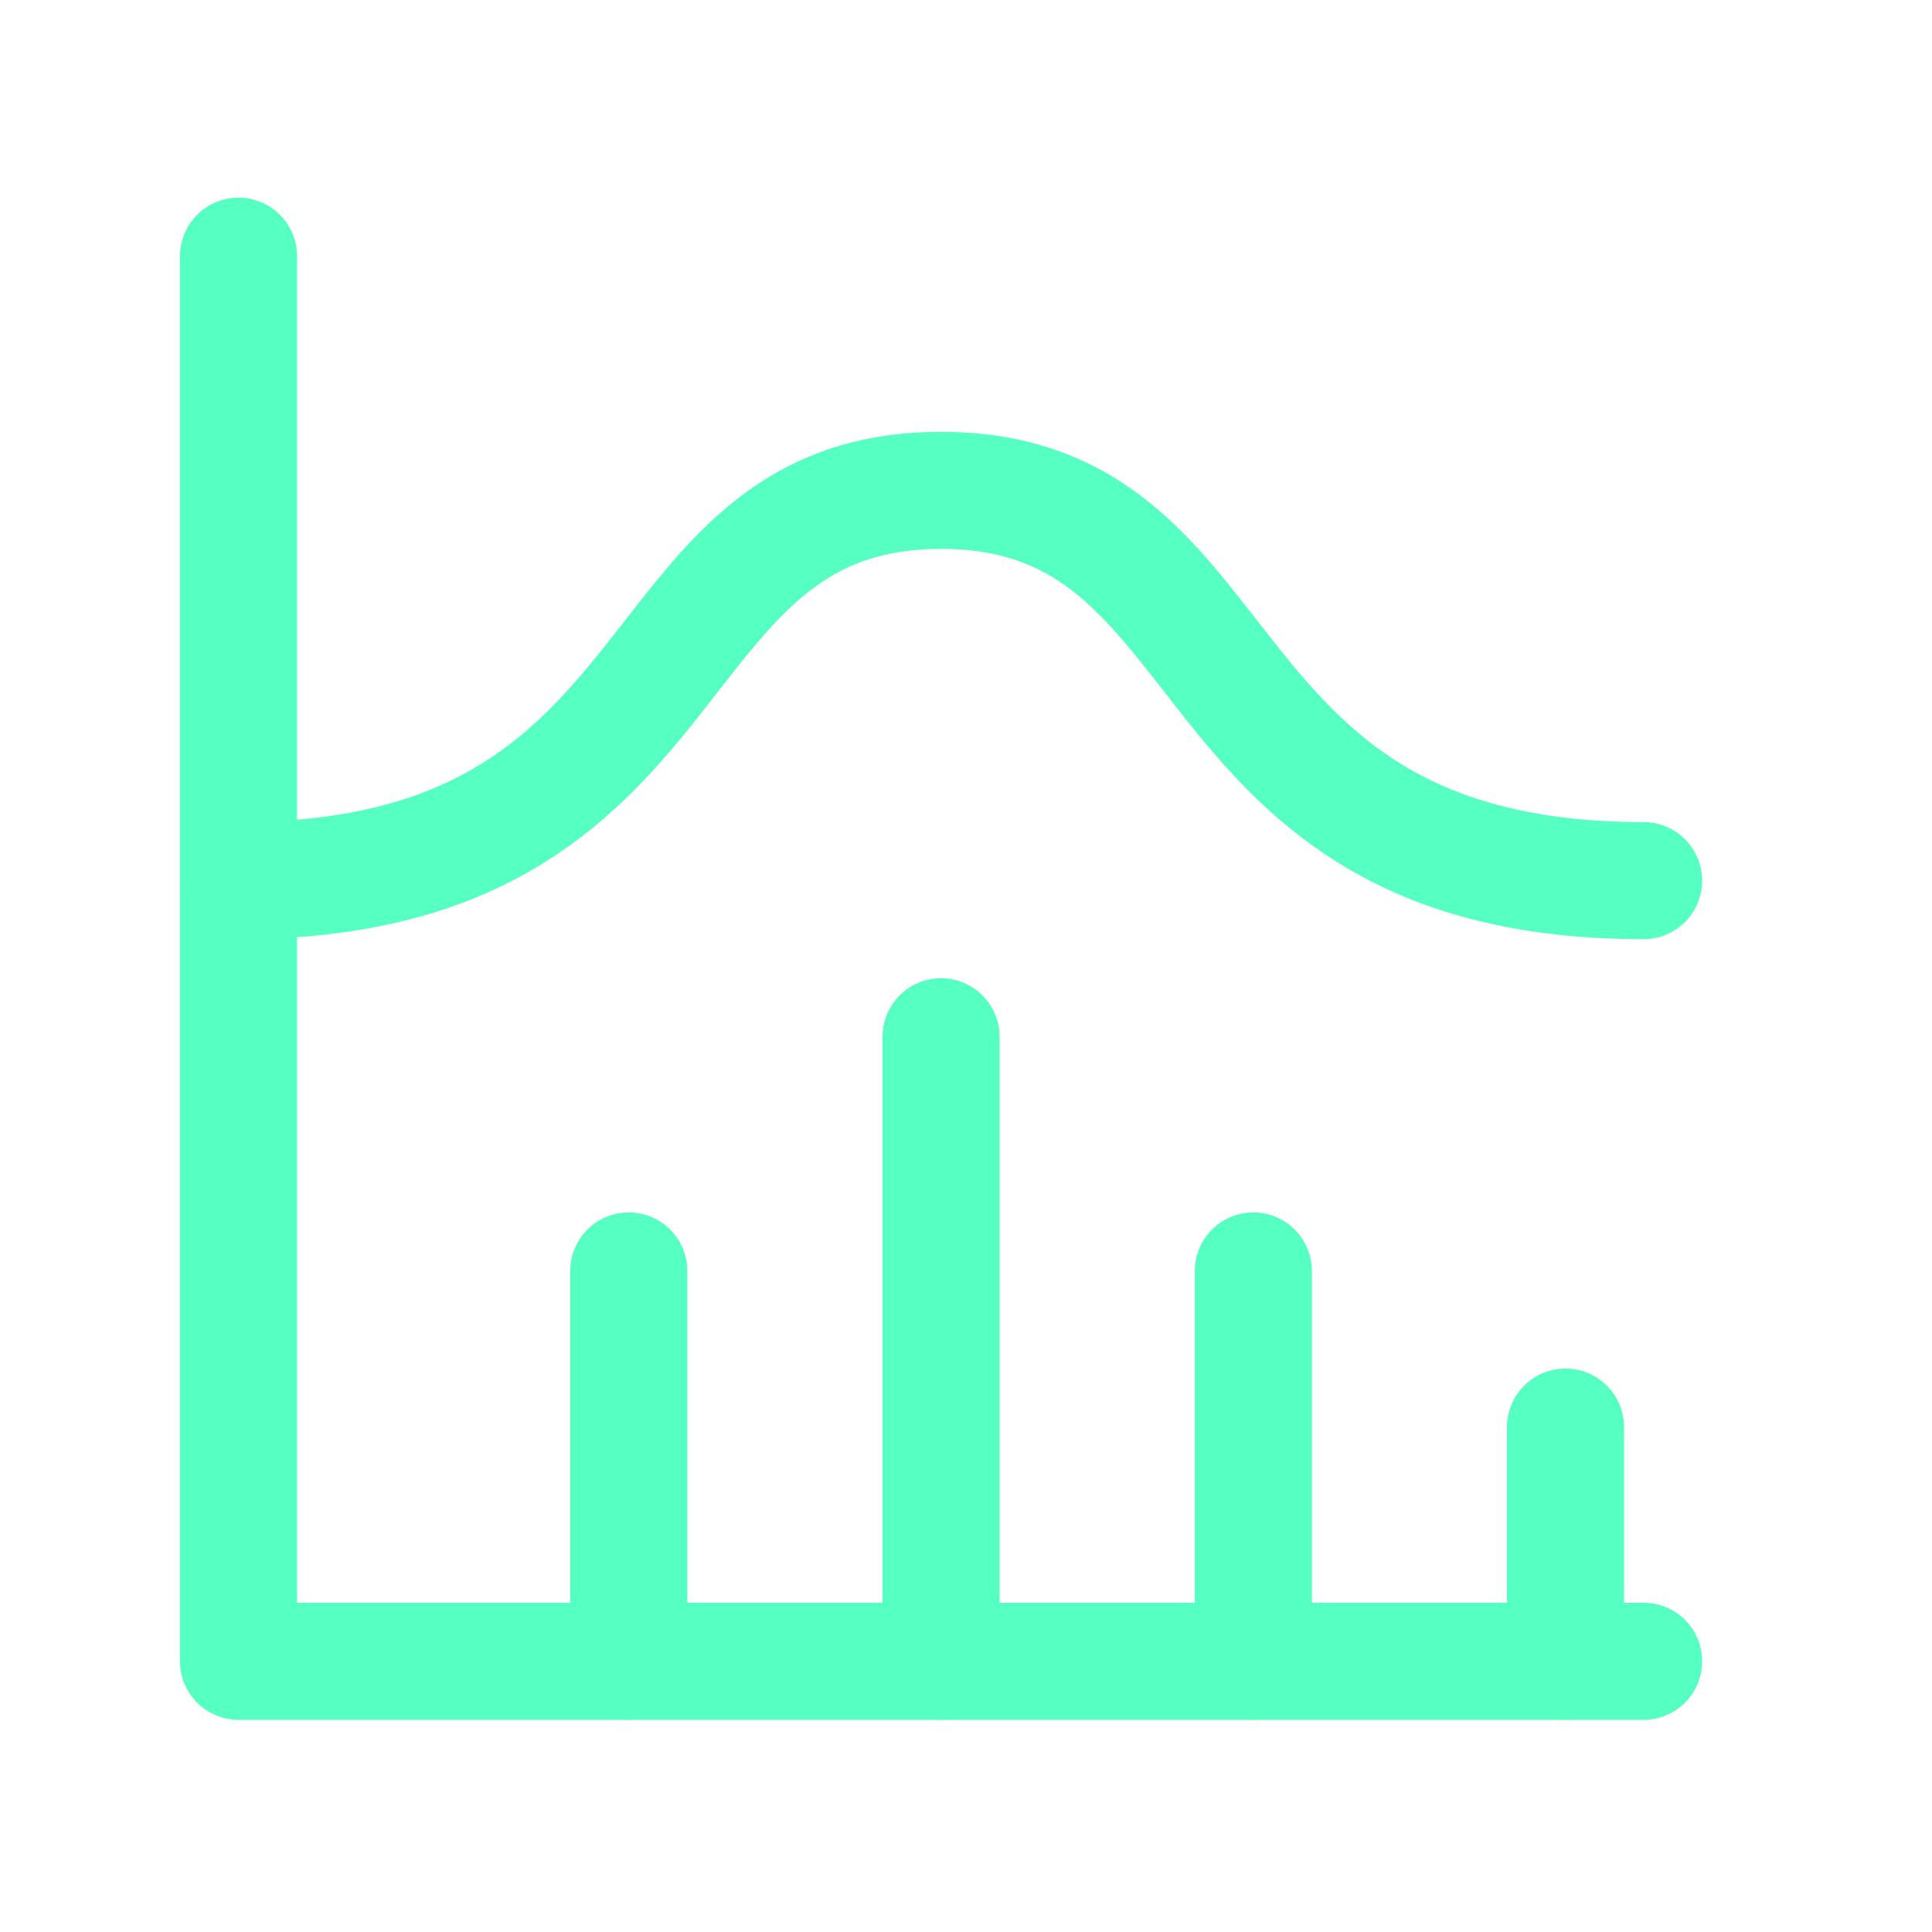 <svg width="33" height="33" viewBox="0 0 33 33" fill="none" xmlns="http://www.w3.org/2000/svg">
<g id="Frame" clip-path="url(#clip0_712_6772)">
<path id="Vector" d="M4.074 4.376V28.376H28.074" stroke="#56FFC2" stroke-width="2" stroke-linecap="round" stroke-linejoin="round"/>
<path id="Vector_2" d="M26.74 24.376V28.376" stroke="#56FFC2" stroke-width="2" stroke-linecap="round" stroke-linejoin="round"/>
<path id="Vector_3" d="M21.408 21.709V28.376" stroke="#56FFC2" stroke-width="2" stroke-linecap="round" stroke-linejoin="round"/>
<path id="Vector_4" d="M16.074 17.709V28.376" stroke="#56FFC2" stroke-width="2" stroke-linecap="round" stroke-linejoin="round"/>
<path id="Vector_5" d="M10.74 21.709V28.376" stroke="#56FFC2" stroke-width="2" stroke-linecap="round" stroke-linejoin="round"/>
<path id="Vector_6" d="M4.074 15.042C12.074 15.042 10.741 8.376 16.074 8.376C21.408 8.376 20.074 15.042 28.074 15.042" stroke="#56FFC2" stroke-width="2" stroke-linecap="round" stroke-linejoin="round"/>
</g>
<defs>
<clipPath id="clip0_712_6772">
<rect width="32" height="32" fill="white" transform="translate(0.074 0.376)"/>
</clipPath>
</defs>
</svg>
